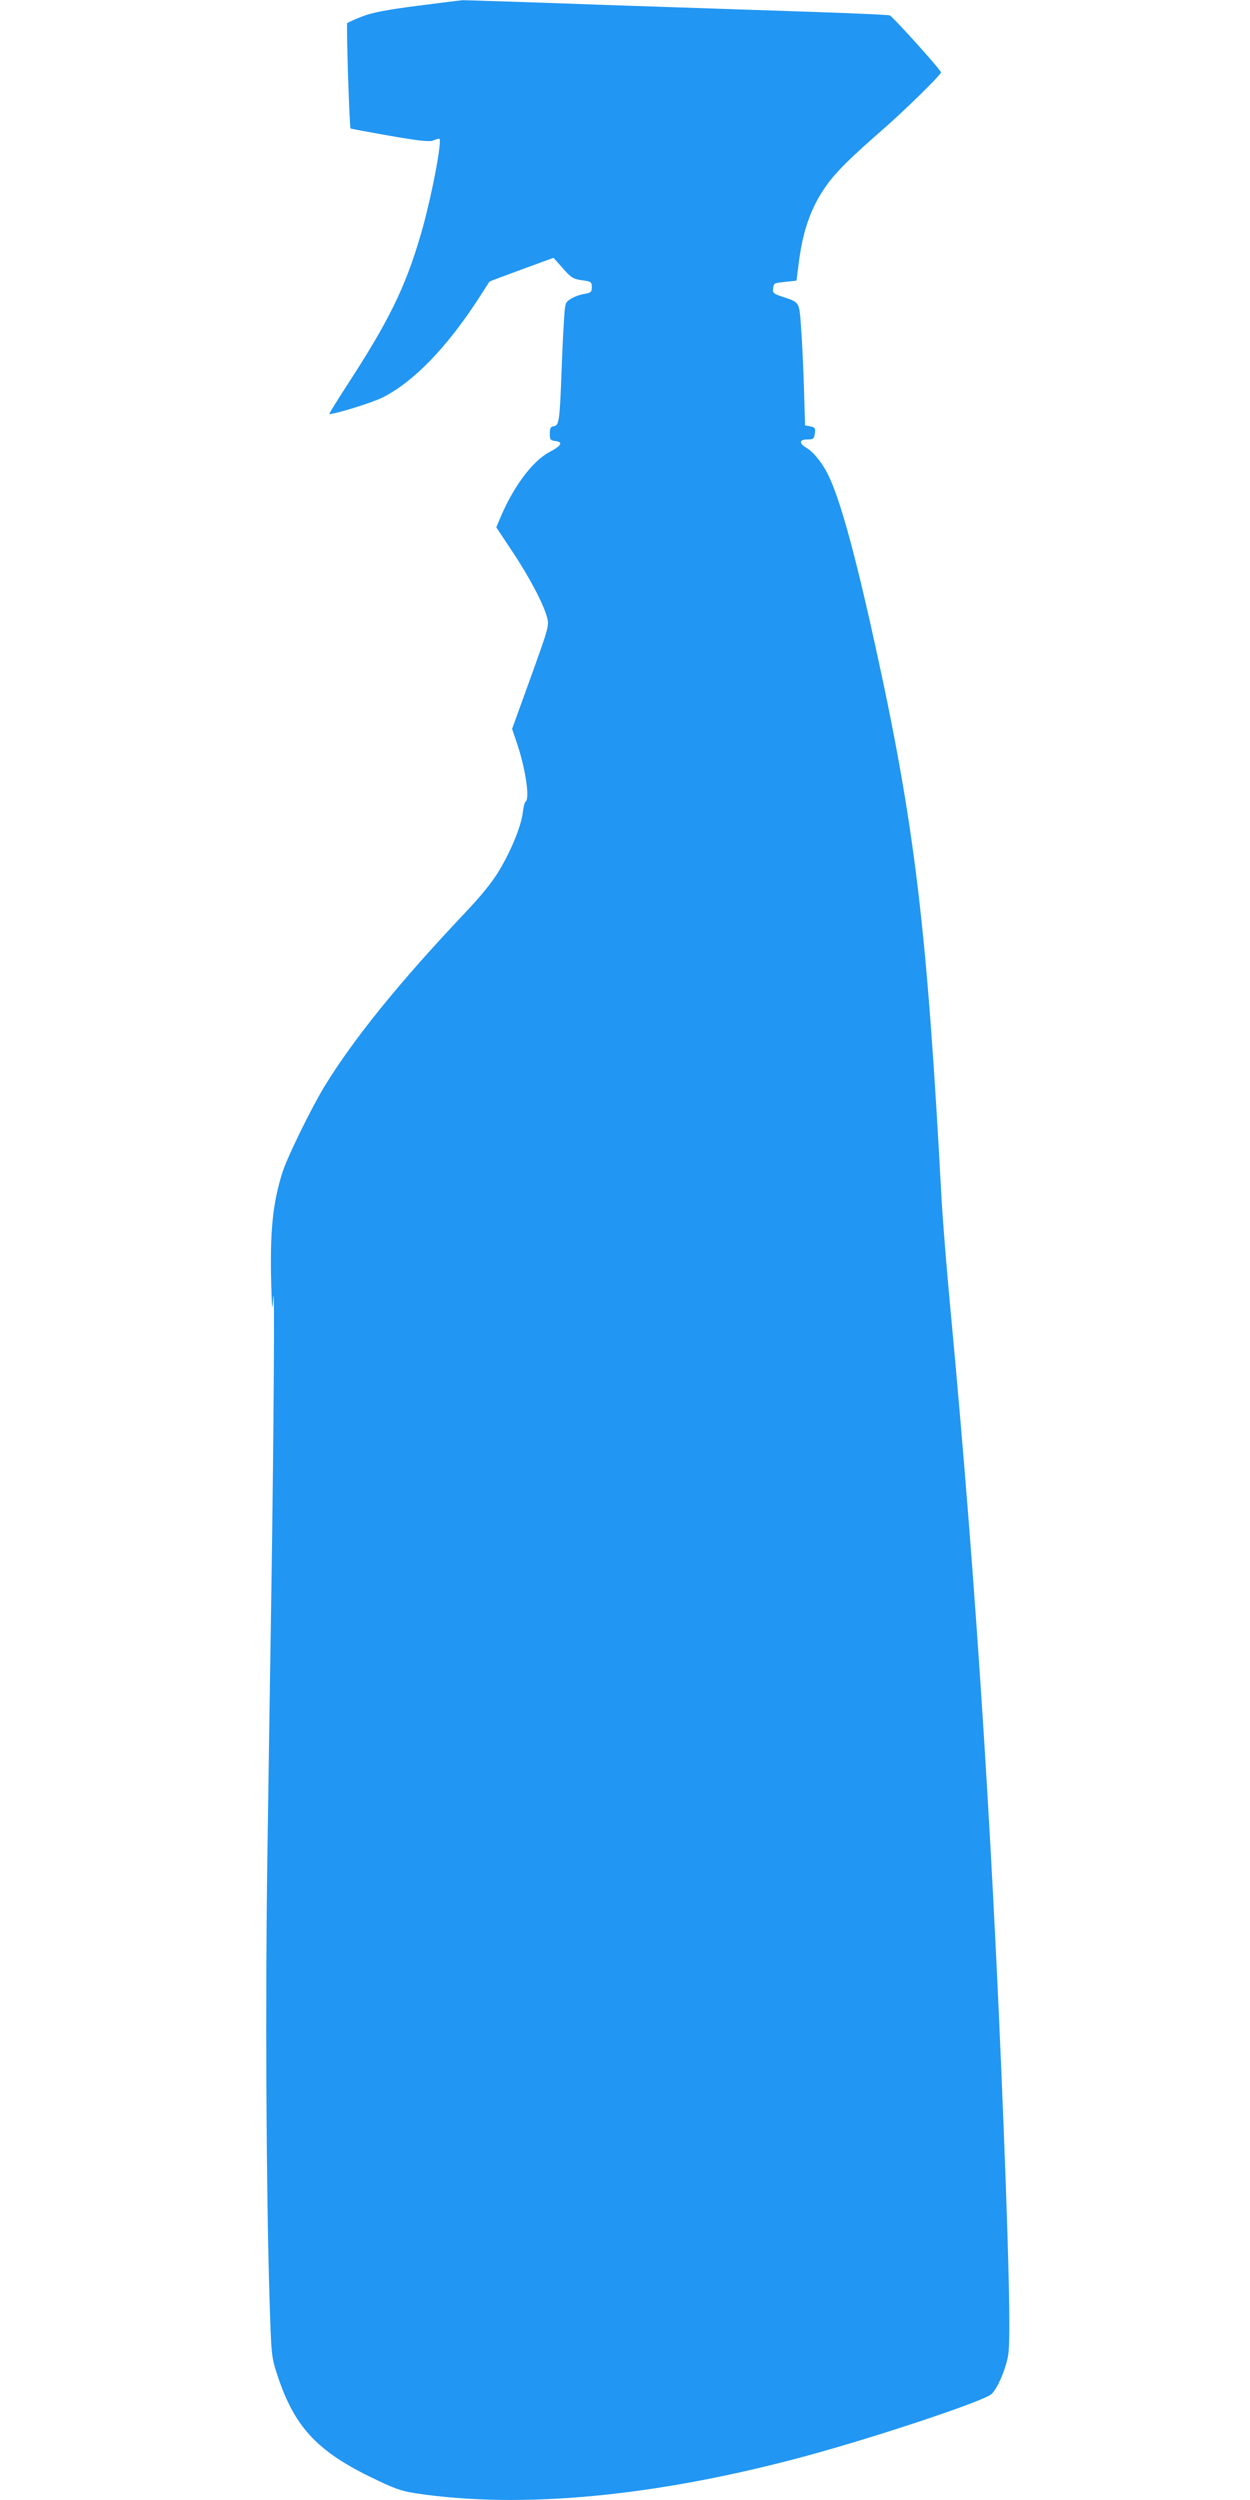 <?xml version="1.0" standalone="no"?>
<!DOCTYPE svg PUBLIC "-//W3C//DTD SVG 20010904//EN"
 "http://www.w3.org/TR/2001/REC-SVG-20010904/DTD/svg10.dtd">
<svg version="1.0" xmlns="http://www.w3.org/2000/svg"
 width="640pt" height="1280pt" viewBox="0 0 640 1280"
 preserveAspectRatio="xMidYMid meet">
<g transform="translate(0,1280) scale(0.1,-0.1)"
fill="#2196f3" stroke="none">
<path d="M2135 12770 c-155 -20 -228 -34 -280 -54 -38 -15 -73 -31 -77 -34 -6
-6 11 -531 17 -540 1 -1 91 -18 199 -37 144 -25 204 -32 222 -25 14 6 29 10
33 10 18 0 -42 -313 -95 -492 -79 -271 -164 -443 -380 -775 -51 -79 -91 -143
-88 -143 32 0 222 59 273 85 156 78 326 253 487 500 32 50 59 91 60 93 0 1 74
29 164 62 l164 60 48 -54 c42 -48 54 -55 98 -61 47 -6 50 -9 50 -35 0 -25 -4
-29 -38 -35 -21 -3 -52 -14 -69 -25 -30 -18 -30 -20 -36 -121 -4 -57 -9 -171
-12 -254 -9 -247 -13 -273 -38 -277 -18 -2 -22 -10 -22 -38 0 -31 3 -35 28
-38 42 -5 32 -24 -29 -56 -89 -47 -189 -182 -257 -348 l-16 -38 81 -122 c90
-135 161 -271 179 -339 11 -43 8 -52 -84 -308 l-95 -263 24 -71 c44 -129 68
-287 45 -301 -4 -3 -11 -27 -14 -54 -8 -70 -58 -193 -120 -297 -36 -61 -91
-129 -181 -224 -331 -350 -568 -643 -715 -884 -68 -112 -188 -357 -214 -437
-51 -159 -66 -308 -58 -585 4 -129 5 -134 10 -60 8 106 3 -637 -9 -1460 -6
-363 -15 -993 -21 -1400 -11 -738 -6 -1704 11 -2266 9 -289 10 -298 39 -386
85 -261 197 -386 467 -520 133 -65 163 -76 244 -89 542 -81 1227 -16 1985 188
358 96 922 284 961 320 30 27 72 124 85 195 12 60 8 329 -11 868 -59 1634
-148 3047 -285 4505 -19 201 -39 455 -45 565 -74 1379 -136 1899 -341 2830
-103 469 -181 750 -241 868 -29 58 -74 114 -109 134 -40 24 -37 43 5 43 30 0
34 3 38 31 4 26 1 31 -23 36 l-27 5 -6 197 c-3 108 -10 247 -15 310 -9 127 -7
123 -96 152 -43 14 -50 20 -47 40 5 31 2 29 65 36 l55 6 12 93 c21 167 64 287
144 398 50 69 121 139 286 283 109 95 292 274 298 292 3 9 -241 280 -262 292
-6 3 -182 11 -391 18 -209 7 -693 23 -1075 36 -382 14 -706 24 -720 24 -14 -1
-119 -14 -235 -29z"/>
</g>
</svg>
